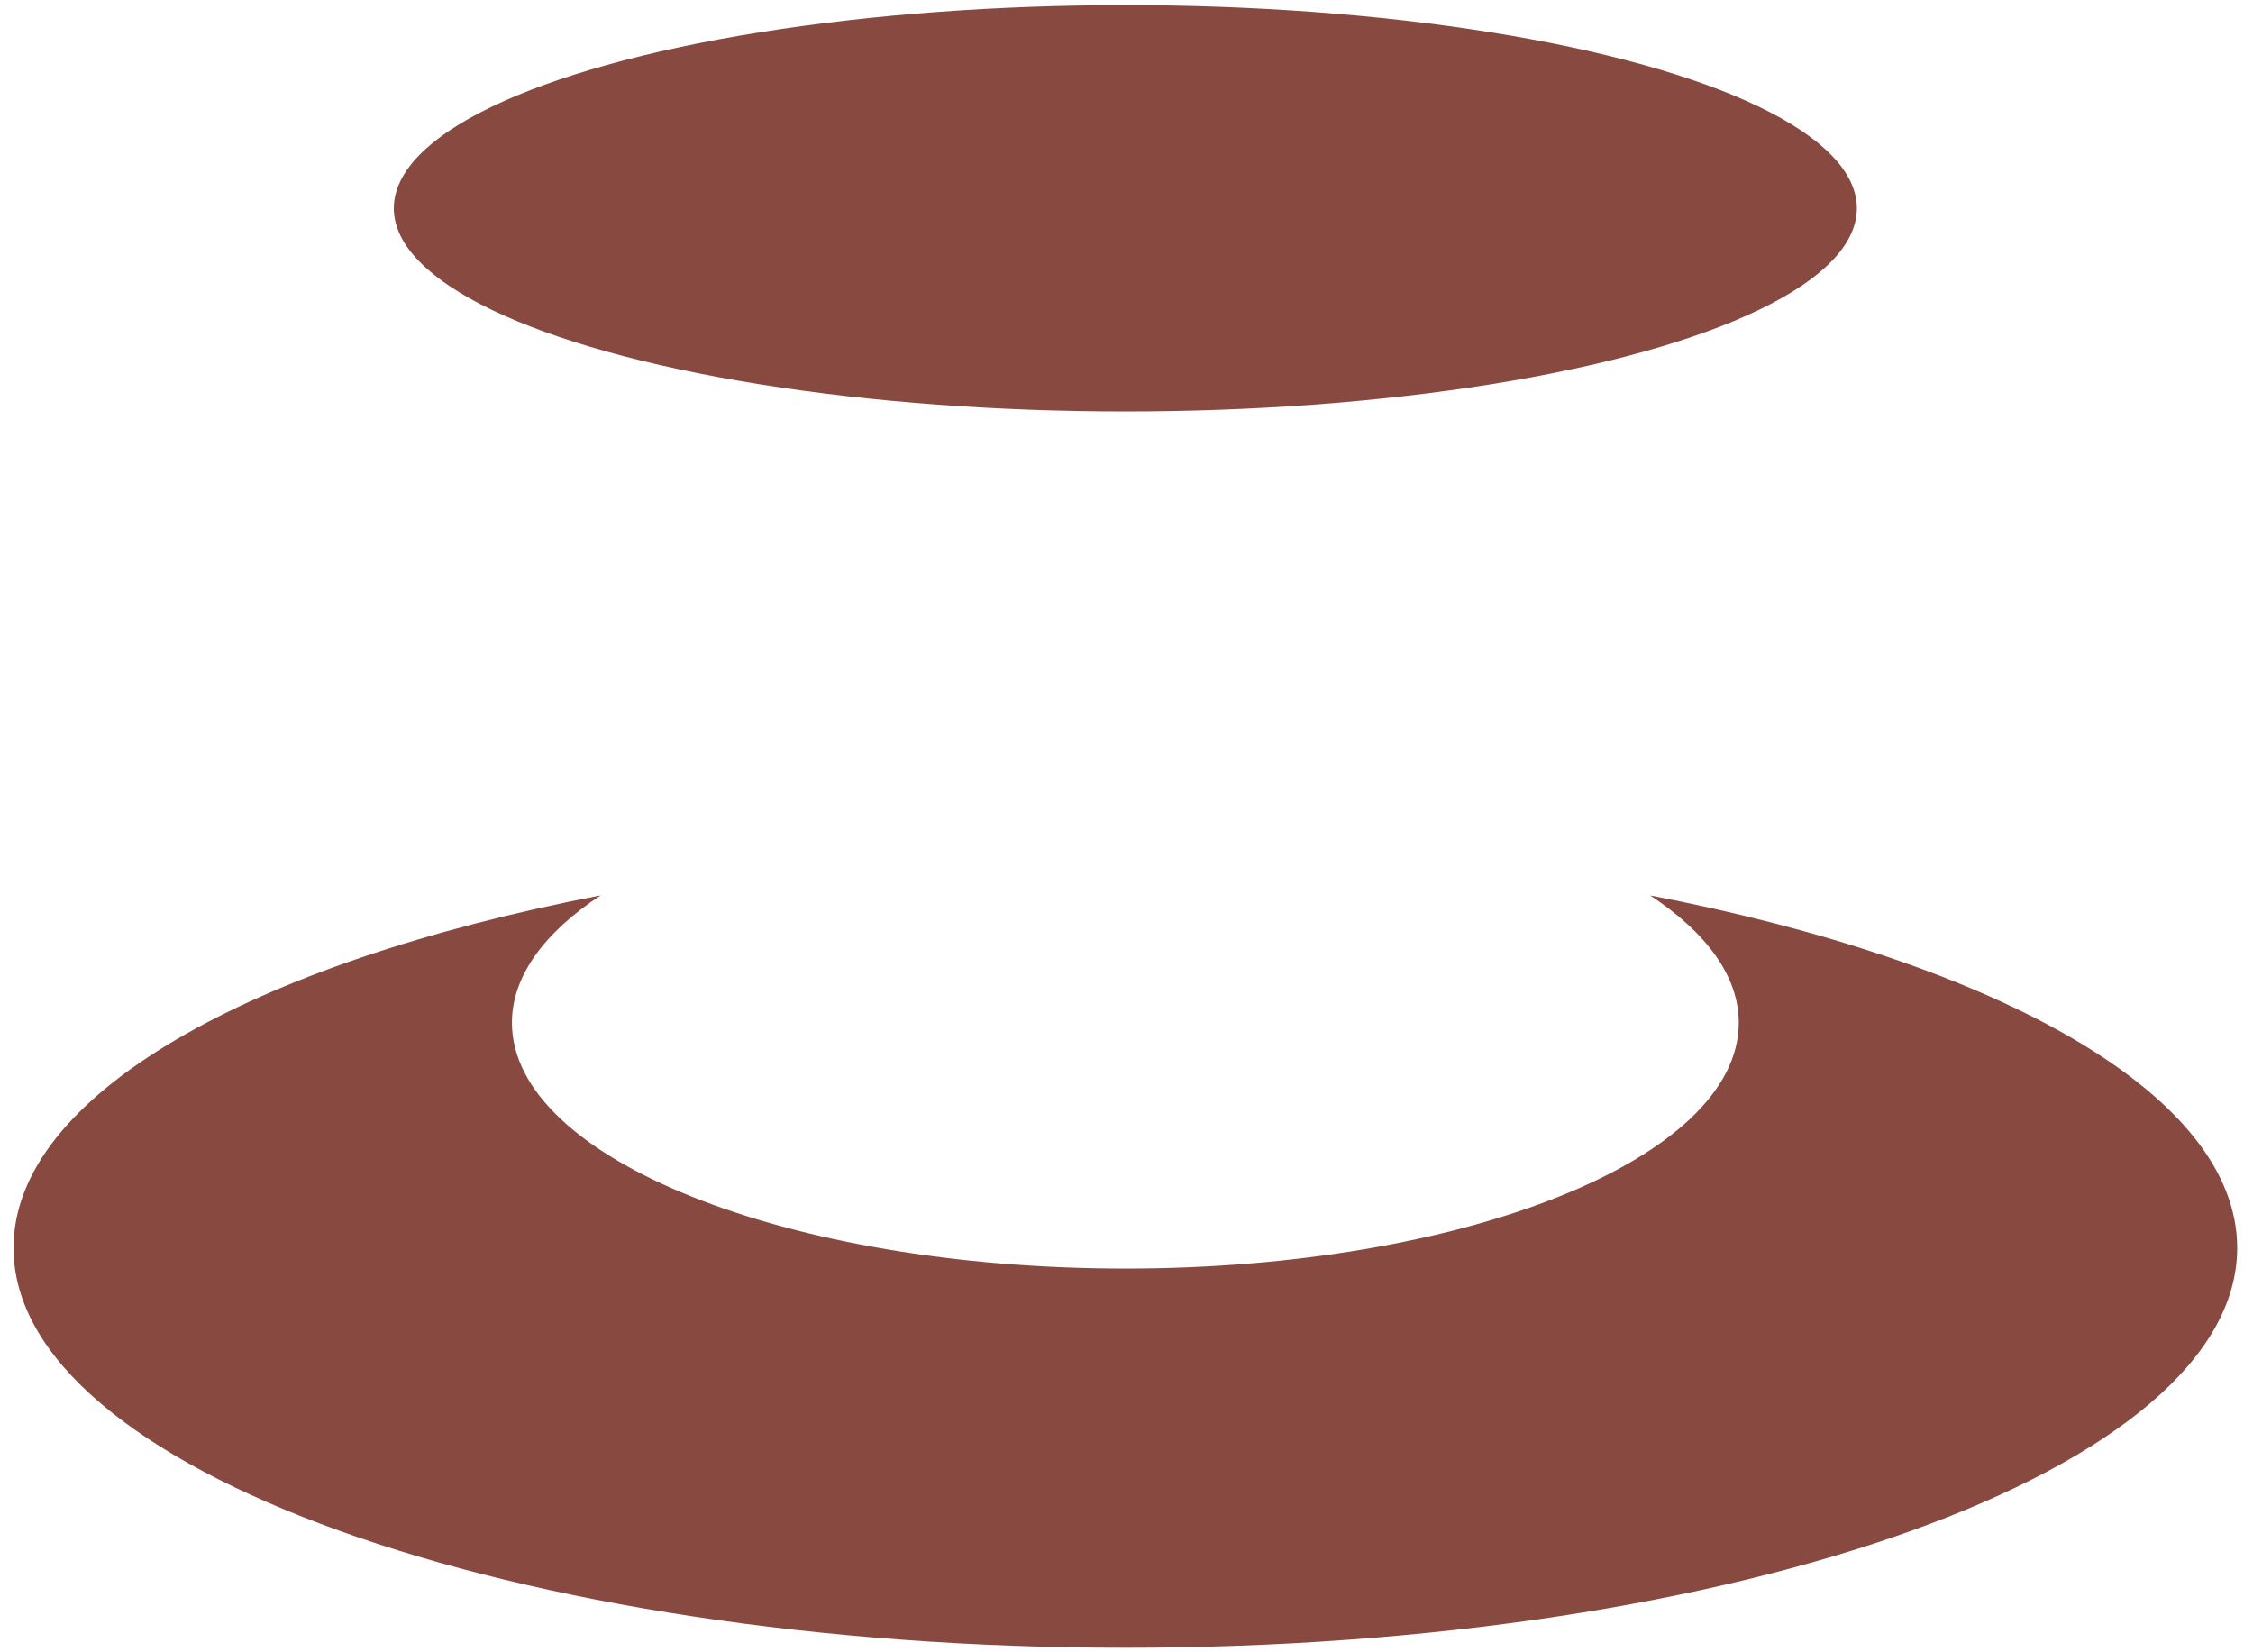 <svg xmlns="http://www.w3.org/2000/svg" fill="none" viewBox="0 0 45 33" height="33" width="45">
<path fill="#884940" d="M32.959 17.883C39.938 19.229 44.684 21.876 44.684 24.924C44.684 29.335 34.742 32.91 22.477 32.91C10.213 32.91 0.27 29.335 0.27 24.924C0.27 21.876 5.016 19.229 11.995 17.883C10.872 18.625 10.225 19.495 10.225 20.426C10.225 23.138 15.71 25.336 22.477 25.336C29.244 25.336 34.729 23.138 34.729 20.426C34.729 19.495 34.082 18.625 32.959 17.883Z"></path>
<ellipse fill="#884940" ry="4.058" rx="14.611" cy="4.16" cx="22.477"></ellipse>
</svg>
